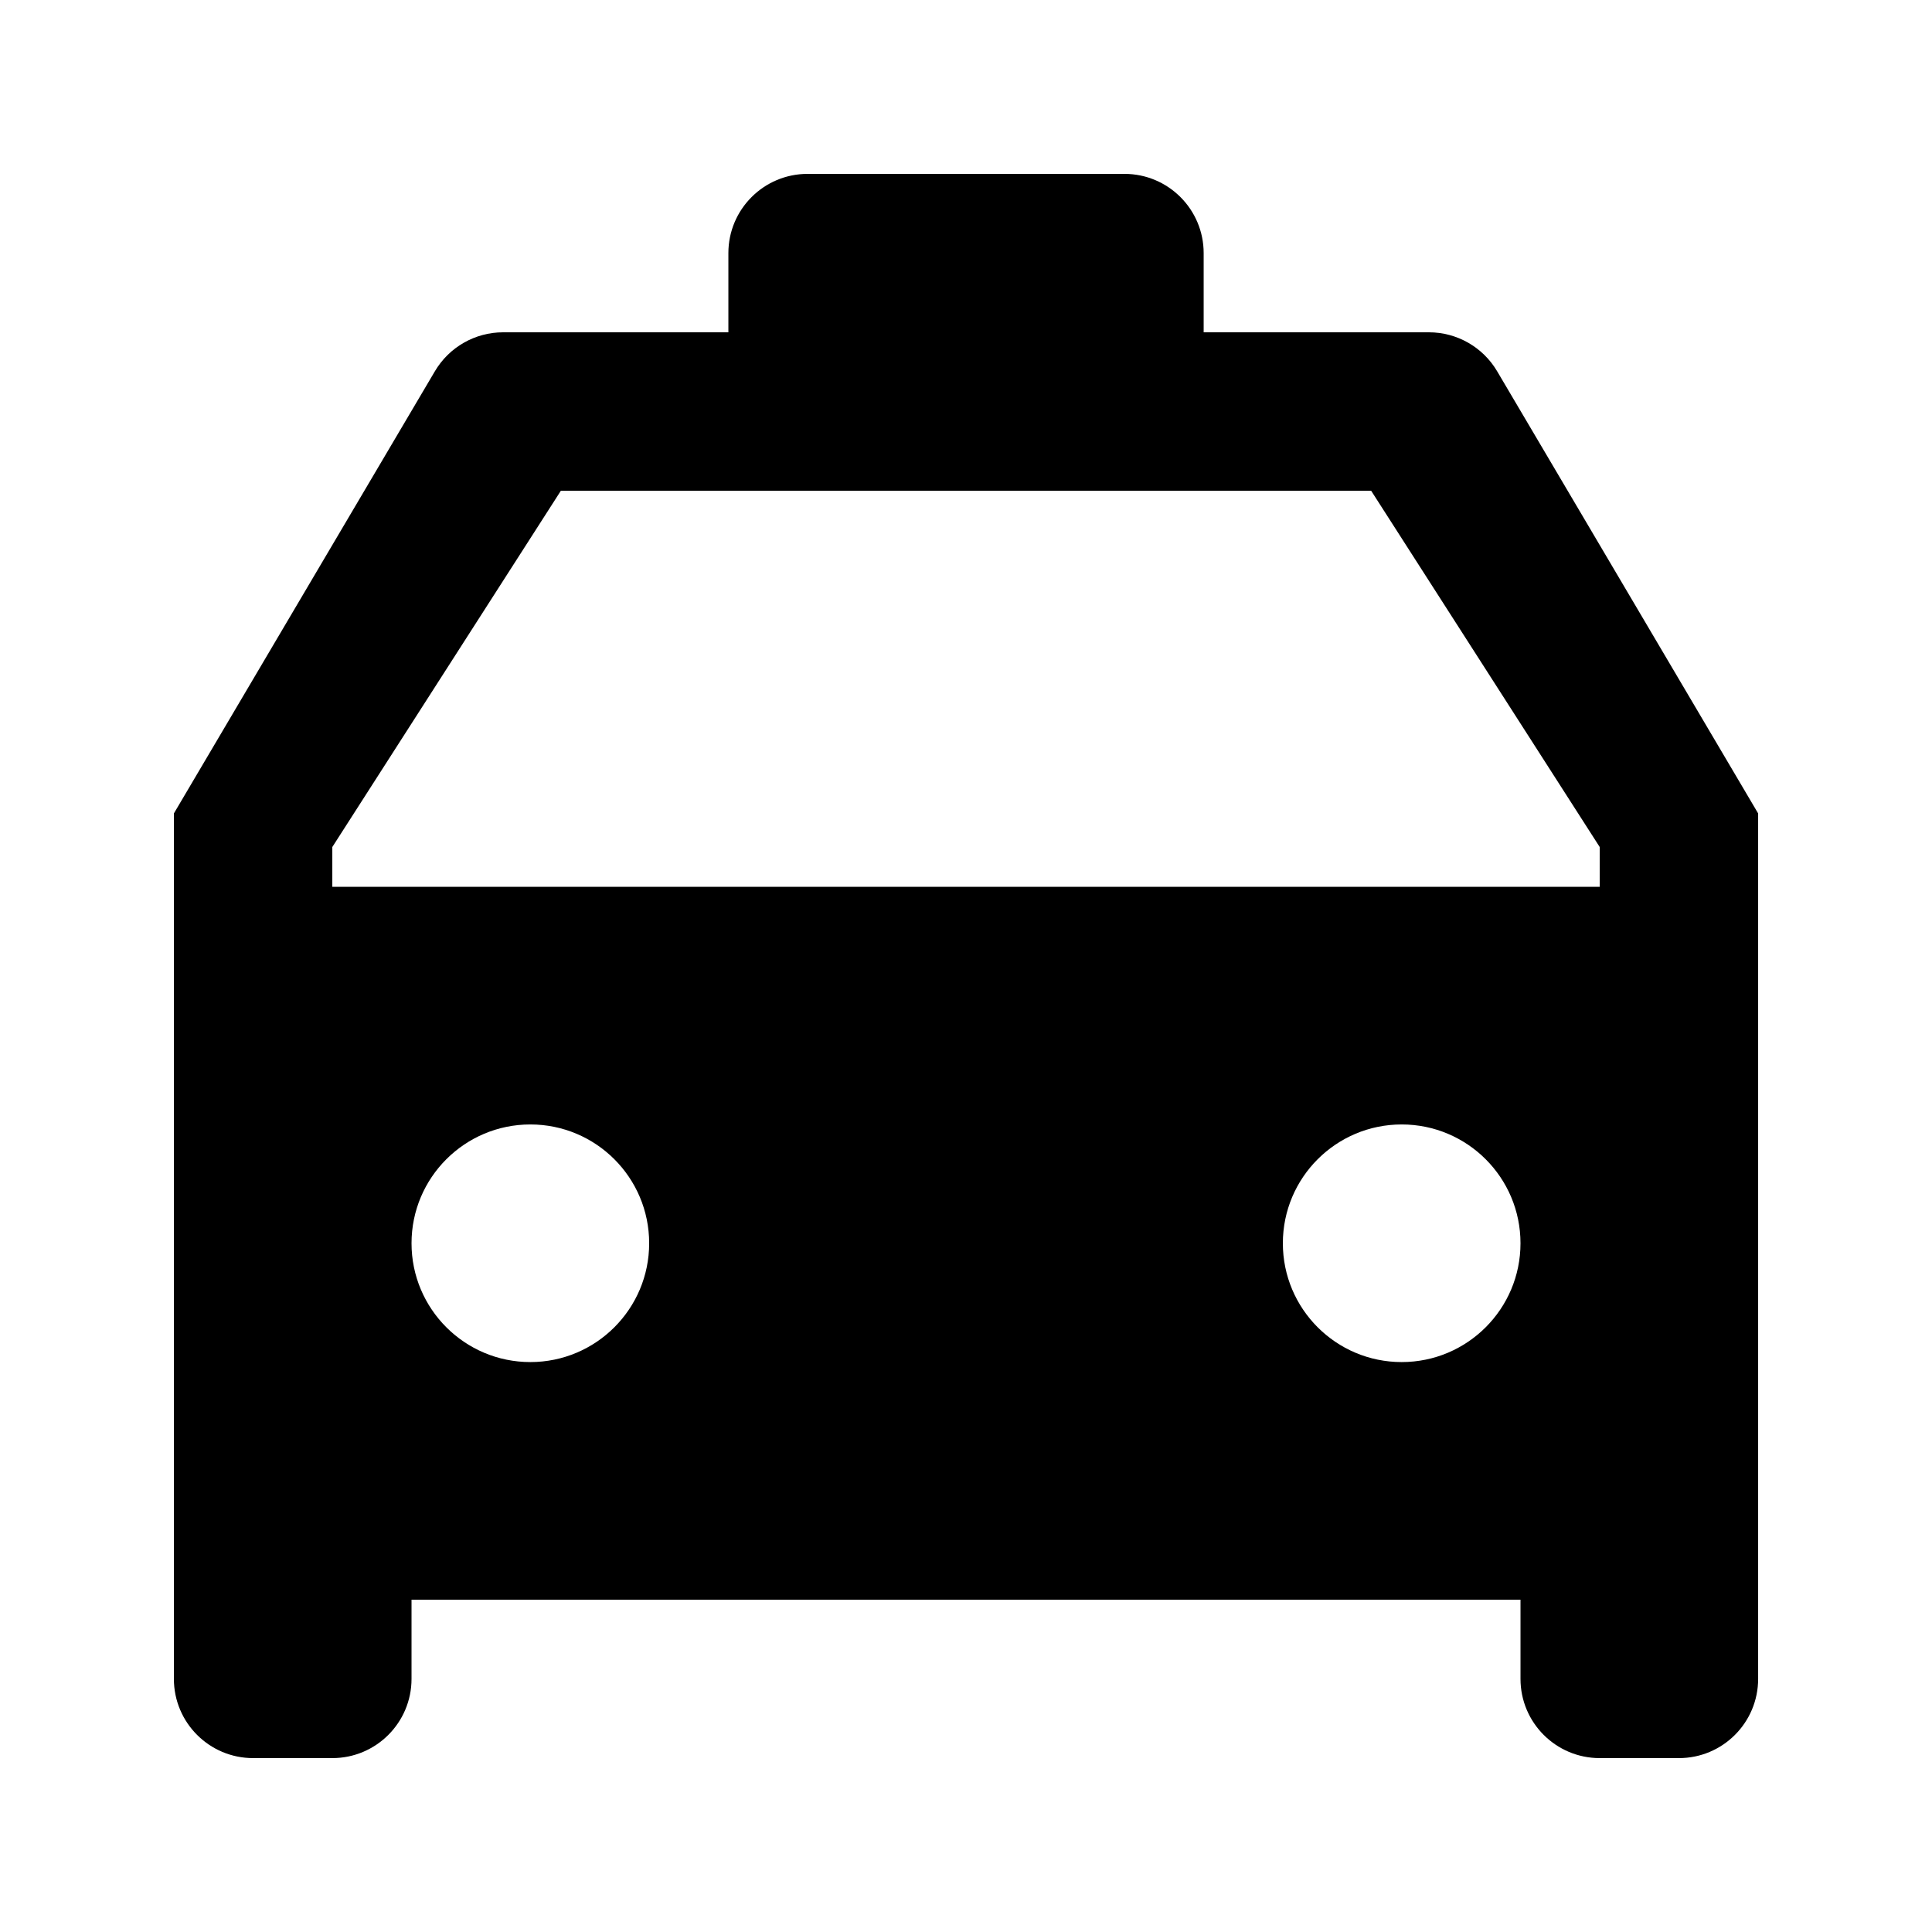<?xml version="1.0" encoding="UTF-8"?>
<!-- Uploaded to: SVG Repo, www.svgrepo.com, Generator: SVG Repo Mixer Tools -->
<svg fill="#000000" width="800px" height="800px" version="1.1" viewBox="144 144 512 512" xmlns="http://www.w3.org/2000/svg">
 <path d="m358.02 190.08c-11.594 0-20.992 9.398-20.992 20.992v20.992h-59.699c-7.43 0-14.301 3.926-18.078 10.32l-69.168 117.18v229.36c0 11.594 9.398 20.992 20.992 20.992h20.992c11.594 0 20.992-9.398 20.992-20.992v-20.992h293.89v20.992c0 11.594 9.398 20.992 20.992 20.992h20.992c11.594 0 20.992-9.398 20.992-20.992v-229.36l-69.168-117.18c-3.773-6.394-10.648-10.32-18.074-10.32h-59.699v-20.992c0-11.594-9.398-20.992-20.992-20.992zm-65.383 83.969-60.57 94.418v10.543h335.87v-10.543l-60.57-94.418zm254.31 199.43c0 17.387-14.098 31.484-31.488 31.484-17.387 0-31.488-14.098-31.488-31.484 0-17.391 14.102-31.488 31.488-31.488 17.391 0 31.488 14.098 31.488 31.488zm-262.4 31.484c17.391 0 31.488-14.098 31.488-31.484 0-17.391-14.098-31.488-31.488-31.488s-31.488 14.098-31.488 31.488c0 17.387 14.098 31.484 31.488 31.484z" fill-rule="evenodd"/>
</svg>